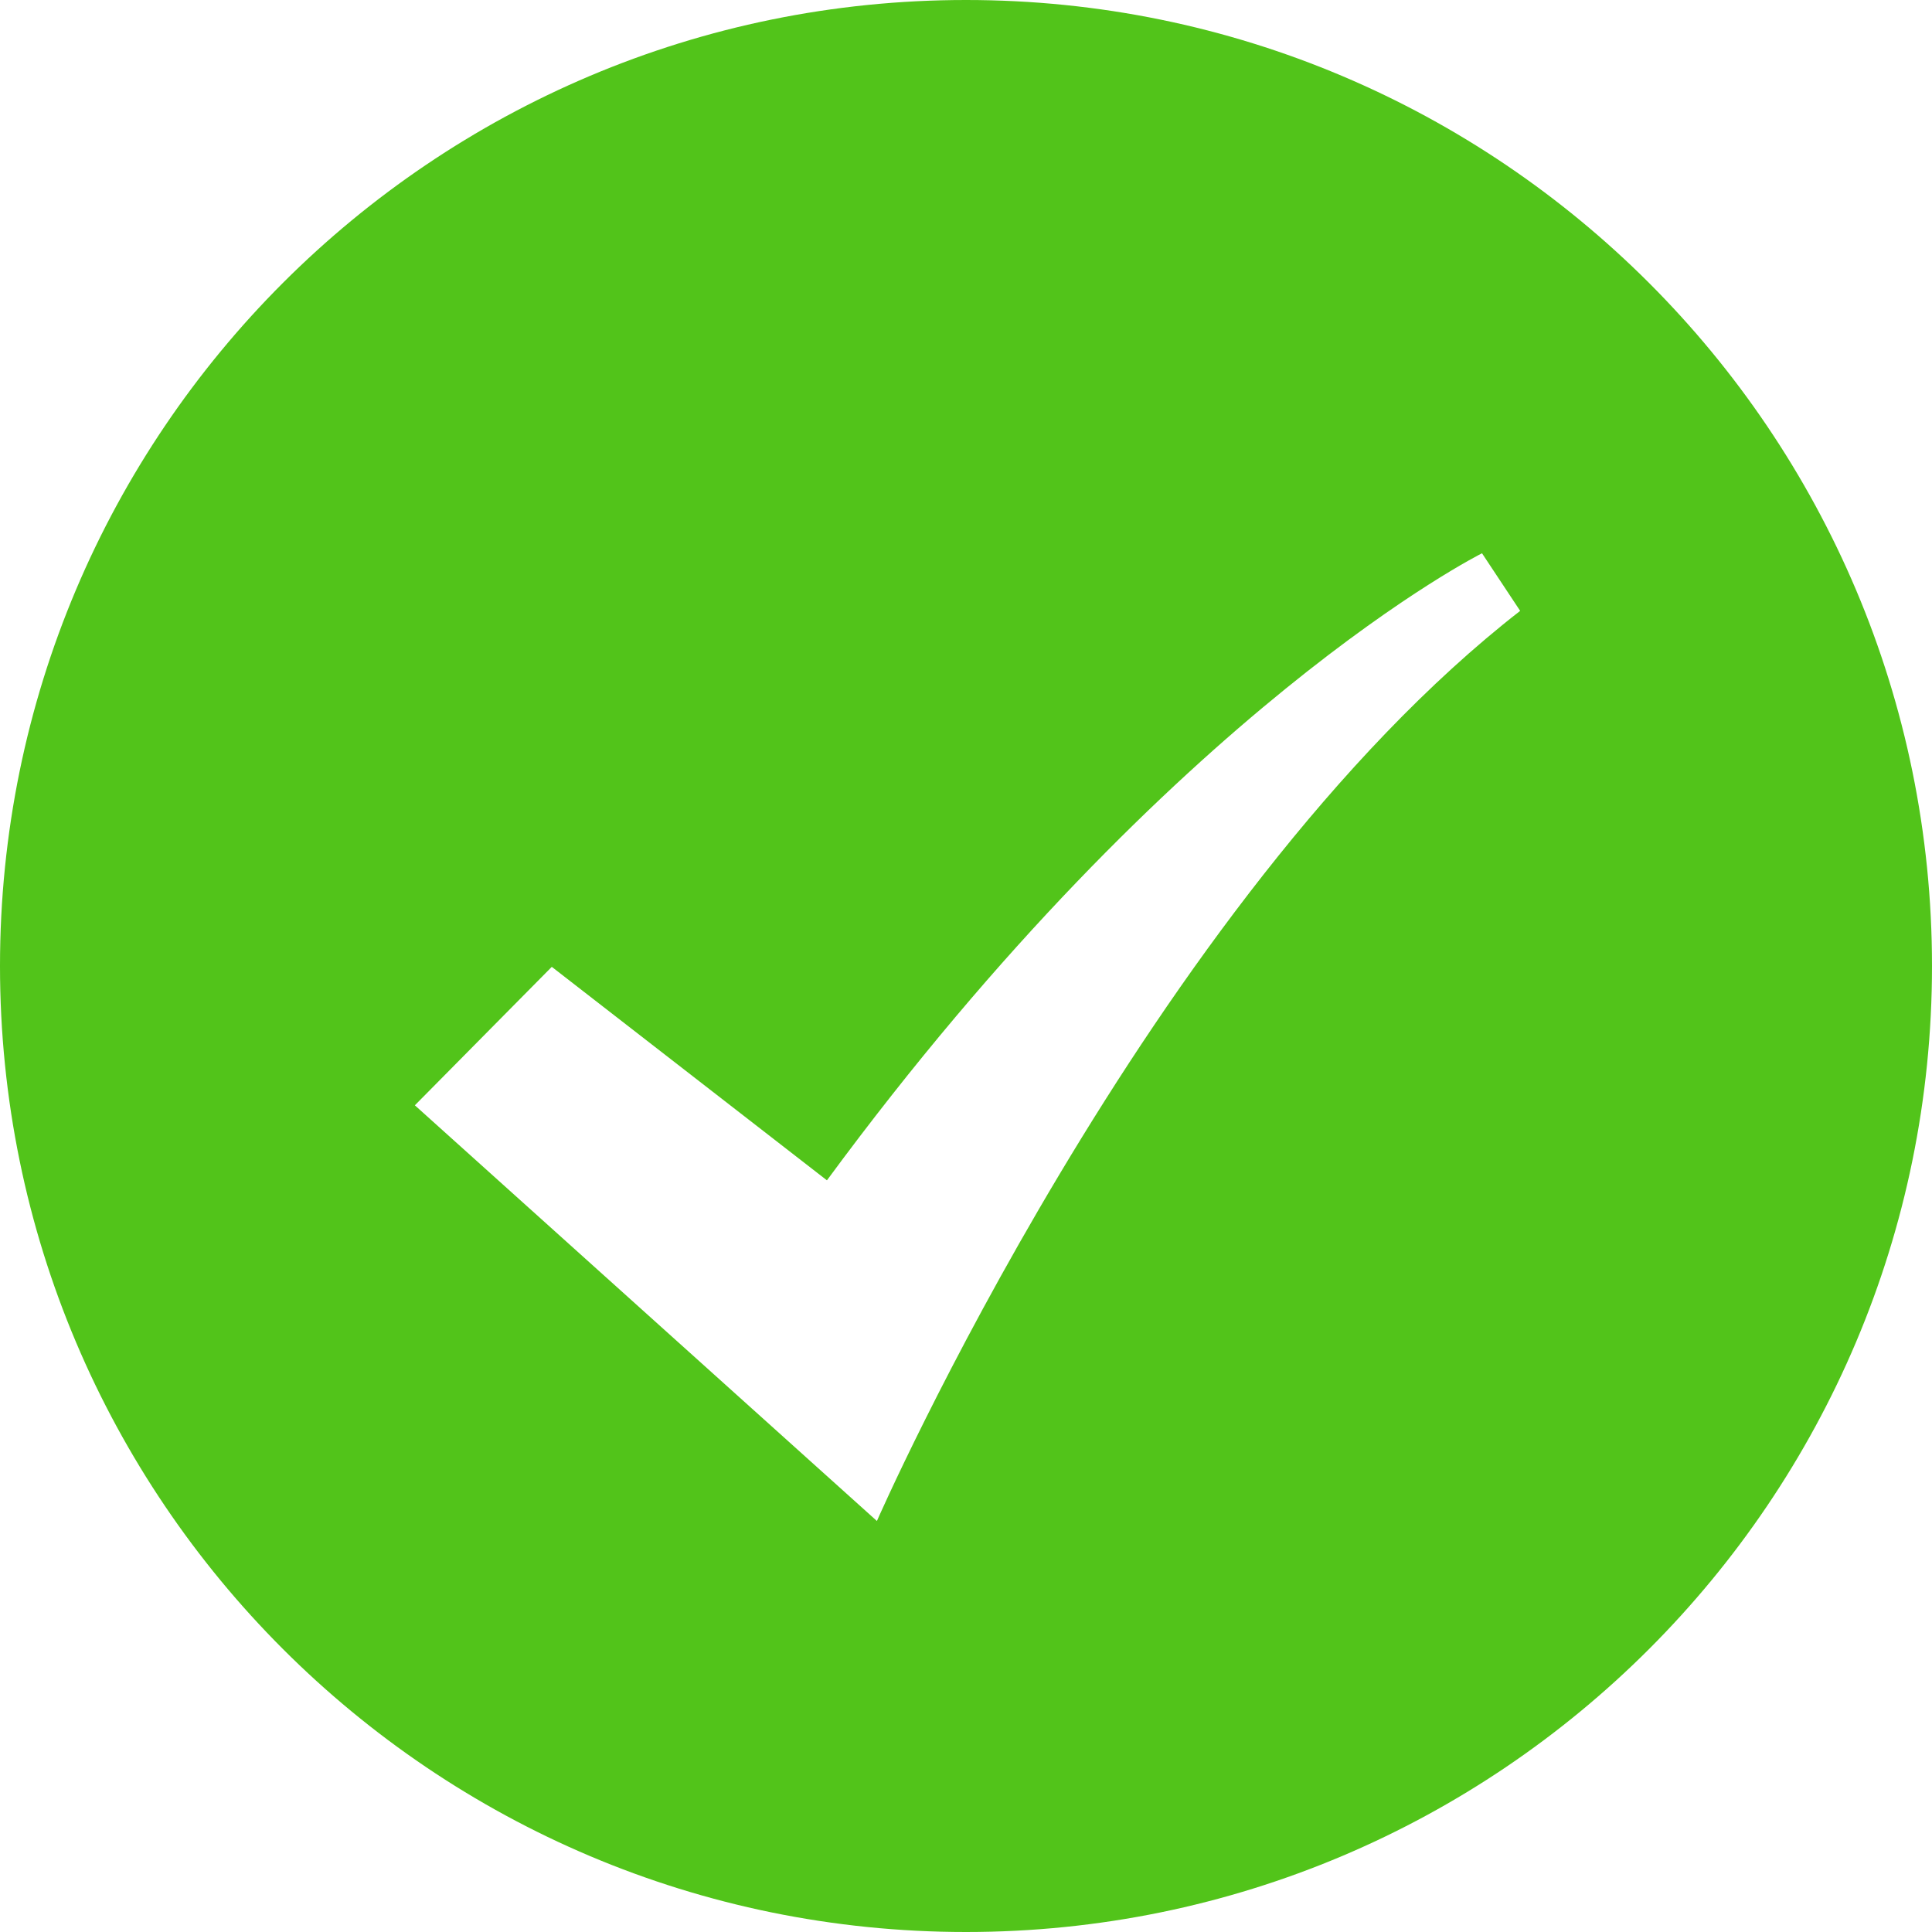 <?xml version="1.0" encoding="UTF-8"?>
<svg width="48px" height="48px" viewBox="0 0 48 48" version="1.1" xmlns="http://www.w3.org/2000/svg" xmlns:xlink="http://www.w3.org/1999/xlink">
    <title>形状</title>
    <g id="登录注册" stroke="none" stroke-width="1" fill="none" fill-rule="evenodd">
        <g id="注册成功" transform="translate(-936, -358)" fill="#52C41A" fill-rule="nonzero">
            <g id="编组-3" transform="translate(800, 318)">
                <path d="M160,40 C146.741,40 136,50.746 136,64 C136,77.254 146.746,88 160,88 C173.254,88 184,77.254 184,64 C184,50.746 173.254,40 160,40 Z M157.787,77.789 L146.307,67.461 L149.709,64.021 L156.545,69.325 C165.223,57.534 172.82,53.746 172.82,53.746 L173.768,55.177 C164.58,62.323 157.782,77.789 157.787,77.789 Z" id="形状"></path>
            </g>
        </g>
    </g>
</svg>